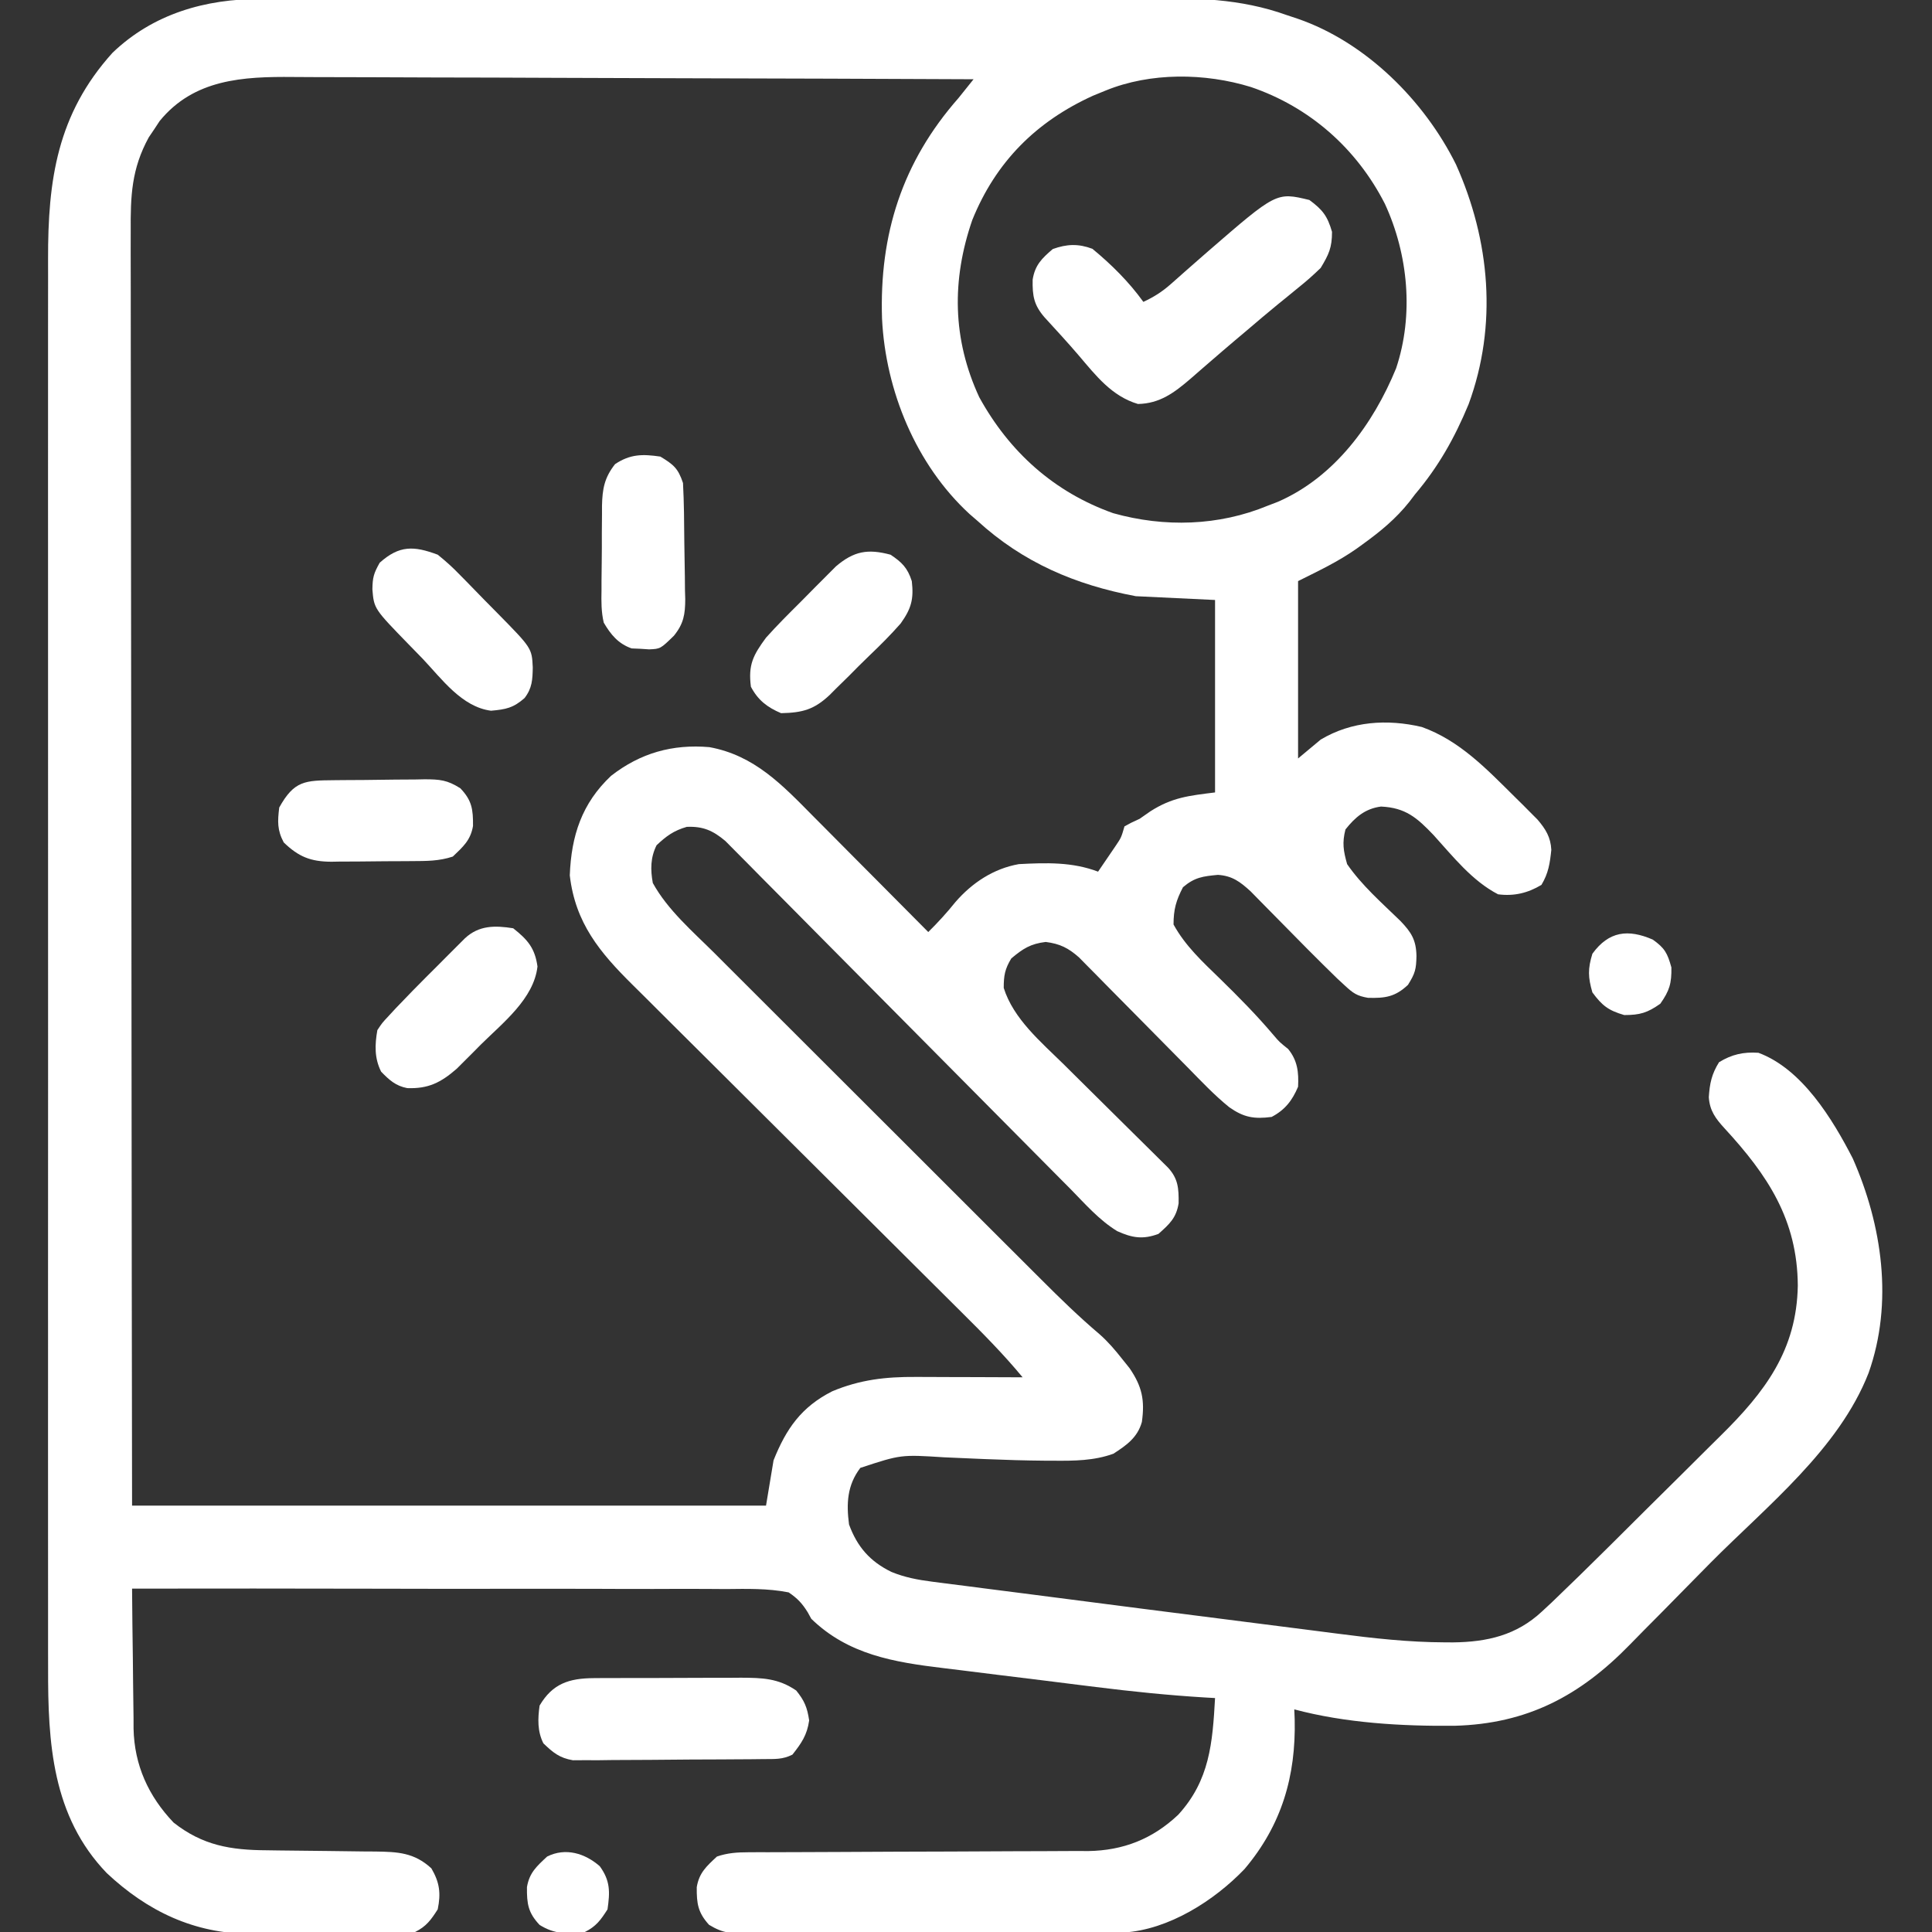 <?xml version="1.0" encoding="UTF-8"?> <svg xmlns="http://www.w3.org/2000/svg" width="100" height="100" viewBox="0 0 100 100" fill="none"><rect x="0" y="0" width="100" height="100" fill="#333333" stroke="none"/><g clip-path="url(#clip0_577_3244)"><path d="M13.484 -0.052C13.803 -0.054 13.803 -0.054 14.129 -0.055C14.841 -0.057 15.553 -0.057 16.264 -0.057C16.775 -0.058 17.287 -0.059 17.798 -0.061C19.041 -0.064 20.284 -0.065 21.528 -0.065C22.539 -0.065 23.551 -0.066 24.563 -0.067C27.435 -0.071 30.308 -0.073 33.18 -0.072C33.335 -0.072 33.489 -0.072 33.649 -0.072C33.881 -0.072 33.881 -0.072 34.118 -0.072C36.626 -0.072 39.133 -0.076 41.641 -0.081C44.22 -0.087 46.799 -0.09 49.378 -0.089C50.824 -0.089 52.27 -0.09 53.716 -0.095C54.948 -0.098 56.18 -0.099 57.412 -0.096C58.039 -0.095 58.666 -0.095 59.294 -0.098C61.85 -0.11 64.177 -0.089 66.602 0.781C66.784 0.842 66.967 0.903 67.155 0.965C70.685 2.177 73.719 5.201 75.362 8.513C77.127 12.451 77.519 16.831 76.014 20.924C75.293 22.662 74.459 24.15 73.242 25.586C73.145 25.714 73.048 25.841 72.948 25.973C72.25 26.852 71.449 27.509 70.545 28.162C70.436 28.241 70.327 28.319 70.215 28.401C69.236 29.085 68.286 29.529 67.188 30.078C67.188 33.107 67.188 36.137 67.188 39.258C67.574 38.935 67.961 38.613 68.359 38.281C69.954 37.328 71.804 37.207 73.594 37.629C75.56 38.335 76.951 39.809 78.406 41.248C78.545 41.385 78.684 41.522 78.827 41.663C78.957 41.794 79.088 41.926 79.223 42.062C79.341 42.18 79.458 42.298 79.58 42.42C80.004 42.914 80.262 43.332 80.296 43.988C80.223 44.684 80.149 45.195 79.785 45.801C79.077 46.226 78.363 46.396 77.539 46.289C76.184 45.584 75.213 44.337 74.199 43.221C73.34 42.322 72.749 41.805 71.481 41.747C70.659 41.853 70.141 42.302 69.641 42.932C69.464 43.62 69.532 44.039 69.727 44.727C70.482 45.825 71.525 46.734 72.477 47.66C73.057 48.259 73.302 48.663 73.316 49.487C73.302 50.167 73.251 50.377 72.876 50.977C72.213 51.6 71.695 51.672 70.805 51.647C70.235 51.549 70.035 51.406 69.615 51.017C69.481 50.893 69.347 50.769 69.208 50.641C68.174 49.635 67.16 48.608 66.15 47.577C65.855 47.276 65.559 46.976 65.262 46.676C65.088 46.498 64.914 46.321 64.734 46.138C64.188 45.639 63.786 45.334 63.043 45.283C62.266 45.356 61.838 45.406 61.231 45.923C60.873 46.608 60.742 47.077 60.742 47.852C61.352 48.962 62.245 49.783 63.147 50.659C64.115 51.604 65.052 52.553 65.926 53.586C66.224 53.936 66.224 53.936 66.675 54.297C67.158 54.891 67.227 55.495 67.188 56.25C66.885 56.966 66.511 57.448 65.82 57.812C64.909 57.931 64.378 57.838 63.628 57.311C62.857 56.689 62.178 55.966 61.485 55.26C61.231 55.003 61.231 55.003 60.971 54.74C60.338 54.102 59.707 53.462 59.076 52.822C58.456 52.193 57.835 51.566 57.213 50.938C57.05 50.772 56.887 50.606 56.718 50.434C56.566 50.28 56.413 50.126 56.256 49.968C56.123 49.832 55.989 49.697 55.852 49.557C55.294 49.064 54.864 48.851 54.126 48.755C53.34 48.849 52.947 49.102 52.344 49.609C52.011 50.159 51.953 50.495 51.953 51.135C52.456 52.738 53.884 53.935 55.052 55.083C55.214 55.244 55.377 55.406 55.544 55.572C56.059 56.084 56.576 56.594 57.092 57.105C57.612 57.619 58.132 58.134 58.651 58.649C58.973 58.969 59.296 59.288 59.619 59.606C59.764 59.75 59.908 59.893 60.057 60.041C60.185 60.168 60.313 60.294 60.445 60.424C60.98 60.996 61.016 61.508 61.005 62.284C60.881 63.044 60.533 63.358 59.961 63.867C59.155 64.165 58.605 64.075 57.828 63.724C56.9 63.158 56.174 62.324 55.418 61.552C55.219 61.352 55.02 61.152 54.822 60.953C54.395 60.525 53.97 60.095 53.545 59.665C52.874 58.984 52.2 58.306 51.526 57.629C50.217 56.313 48.911 54.995 47.605 53.676C45.942 51.996 44.278 50.317 42.611 48.642C41.941 47.968 41.272 47.293 40.605 46.617C40.19 46.197 39.773 45.778 39.356 45.359C39.163 45.164 38.971 44.97 38.779 44.774C38.517 44.508 38.253 44.243 37.989 43.978C37.842 43.83 37.695 43.681 37.543 43.528C36.899 42.987 36.389 42.763 35.547 42.798C34.871 42.995 34.494 43.269 33.984 43.75C33.664 44.391 33.664 45.013 33.789 45.703C34.557 47.099 35.852 48.211 36.97 49.322C37.172 49.524 37.373 49.726 37.575 49.928C38.118 50.473 38.664 51.016 39.209 51.56C39.782 52.131 40.354 52.703 40.926 53.275C41.886 54.235 42.847 55.195 43.809 56.154C44.918 57.259 46.026 58.366 47.133 59.473C48.316 60.657 49.499 61.839 50.683 63.021C51.023 63.36 51.362 63.699 51.701 64.038C52.235 64.572 52.77 65.106 53.306 65.64C53.502 65.835 53.697 66.03 53.892 66.225C54.87 67.204 55.854 68.162 56.91 69.057C57.352 69.446 57.718 69.876 58.081 70.337C58.208 70.495 58.334 70.652 58.464 70.814C59.117 71.767 59.261 72.477 59.103 73.603C58.875 74.41 58.307 74.807 57.63 75.244C56.627 75.609 55.591 75.615 54.536 75.606C54.392 75.606 54.248 75.605 54.099 75.605C53.069 75.597 52.041 75.566 51.013 75.523C50.801 75.514 50.801 75.514 50.586 75.505C50.012 75.482 49.439 75.458 48.867 75.43C46.628 75.287 46.628 75.287 44.531 75.977C43.849 76.872 43.803 77.821 43.946 78.906C44.367 80.059 45.032 80.823 46.139 81.362C46.835 81.647 47.504 81.772 48.252 81.868C48.45 81.894 48.45 81.894 48.652 81.921C49.092 81.979 49.533 82.034 49.973 82.088C50.292 82.129 50.61 82.171 50.928 82.212C51.619 82.302 52.309 82.39 53 82.477C54.131 82.621 55.263 82.768 56.394 82.915C58.211 83.152 60.029 83.384 61.846 83.614C62.889 83.746 63.931 83.879 64.973 84.013C66.005 84.147 67.038 84.278 68.071 84.408C68.457 84.457 68.843 84.506 69.228 84.557C71.082 84.798 72.915 85.002 74.786 85.008C74.996 85.009 74.996 85.009 75.211 85.01C76.983 84.989 78.494 84.64 79.808 83.414C79.977 83.257 80.146 83.1 80.32 82.939C81.297 82.003 82.264 81.058 83.224 80.104C83.332 79.996 83.441 79.888 83.553 79.778C84.126 79.208 84.699 78.638 85.271 78.068C85.856 77.485 86.444 76.904 87.032 76.324C87.49 75.871 87.945 75.417 88.401 74.962C88.617 74.748 88.833 74.533 89.05 74.32C91.36 72.047 92.998 69.881 93.054 66.54C93.031 63.129 91.497 60.828 89.258 58.398C88.803 57.9 88.494 57.492 88.448 56.792C88.492 56.08 88.597 55.589 88.977 54.98C89.642 54.572 90.247 54.44 91.016 54.492C93.274 55.328 94.847 57.915 95.899 59.961C97.422 63.414 98.008 67.427 96.717 71.067C95.175 75.008 91.462 77.942 88.537 80.889C88.017 81.414 87.498 81.94 86.981 82.469C86.35 83.114 85.716 83.755 85.079 84.394C84.84 84.636 84.602 84.878 84.365 85.122C81.79 87.767 79.062 89.226 75.286 89.326C72.551 89.352 69.645 89.185 66.992 88.477C66.999 88.649 67.006 88.822 67.013 88.999C67.079 91.932 66.341 94.468 64.417 96.741C62.855 98.374 60.492 99.883 58.168 100.026C58.013 100.027 57.858 100.028 57.698 100.029C57.43 100.031 57.43 100.031 57.157 100.033C56.864 100.034 56.864 100.034 56.566 100.035C56.257 100.036 56.257 100.036 55.942 100.038C55.259 100.042 54.577 100.045 53.895 100.047C53.662 100.047 53.429 100.048 53.189 100.049C51.957 100.053 50.725 100.056 49.493 100.058C48.219 100.06 46.946 100.067 45.672 100.074C44.693 100.079 43.715 100.081 42.736 100.082C42.266 100.083 41.797 100.085 41.327 100.089C40.67 100.093 40.014 100.093 39.358 100.092C39.163 100.094 38.969 100.097 38.769 100.099C37.917 100.093 37.439 100.082 36.7 99.628C36.127 98.997 36.055 98.533 36.064 97.677C36.188 96.934 36.565 96.601 37.109 96.094C37.654 95.907 38.155 95.874 38.728 95.873C38.894 95.872 39.06 95.871 39.231 95.87C39.411 95.871 39.591 95.871 39.777 95.871C40.064 95.87 40.064 95.87 40.357 95.869C40.772 95.867 41.188 95.866 41.603 95.865C42.262 95.864 42.92 95.861 43.579 95.857C45.452 95.847 47.324 95.838 49.197 95.835C50.342 95.833 51.488 95.827 52.634 95.819C53.069 95.817 53.505 95.816 53.941 95.816C54.552 95.816 55.163 95.812 55.775 95.807C55.953 95.808 56.131 95.809 56.314 95.811C58.14 95.784 59.658 95.185 60.986 93.93C62.613 92.147 62.761 90.222 62.891 87.891C62.717 87.881 62.543 87.871 62.364 87.861C60.474 87.746 58.603 87.554 56.724 87.319C56.423 87.282 56.122 87.245 55.821 87.207C55.195 87.13 54.57 87.051 53.944 86.972C53.149 86.872 52.354 86.775 51.559 86.679C50.939 86.603 50.319 86.526 49.699 86.447C49.406 86.411 49.113 86.375 48.82 86.34C46.265 86.033 43.898 85.642 41.992 83.789C41.932 83.679 41.872 83.57 41.81 83.457C41.522 82.991 41.277 82.731 40.821 82.422C39.74 82.209 38.666 82.237 37.568 82.249C37.233 82.247 36.898 82.245 36.563 82.242C35.655 82.237 34.747 82.24 33.839 82.244C32.89 82.247 31.941 82.242 30.991 82.238C29.194 82.232 27.397 82.233 25.6 82.236C23.554 82.24 21.508 82.236 19.462 82.231C15.253 82.221 11.045 82.22 6.836 82.227C6.845 83.446 6.858 84.666 6.877 85.885C6.882 86.299 6.886 86.714 6.889 87.128C6.893 87.726 6.902 88.323 6.912 88.921C6.913 89.105 6.913 89.288 6.913 89.476C6.954 91.364 7.681 92.967 8.985 94.336C10.488 95.52 11.936 95.76 13.807 95.77C14.107 95.775 14.107 95.775 14.412 95.779C15.264 95.791 16.116 95.799 16.967 95.807C17.59 95.814 18.213 95.822 18.836 95.831C19.028 95.832 19.221 95.833 19.418 95.834C20.584 95.851 21.434 95.884 22.327 96.704C22.756 97.435 22.827 98 22.656 98.828C22.306 99.377 22.067 99.709 21.485 100C21.166 100.022 20.846 100.031 20.527 100.035C20.328 100.037 20.128 100.04 19.922 100.042C19.705 100.044 19.488 100.045 19.264 100.047C19.041 100.048 18.817 100.05 18.587 100.051C18.111 100.054 17.636 100.056 17.161 100.058C16.441 100.061 15.72 100.07 14.999 100.078C14.537 100.08 14.075 100.082 13.613 100.083C13.399 100.087 13.186 100.09 12.967 100.094C10.051 100.085 7.625 98.922 5.525 96.949C2.696 94.009 2.478 90.204 2.49 86.336C2.489 86.01 2.489 85.683 2.488 85.357C2.486 84.467 2.487 83.577 2.488 82.686C2.489 81.724 2.488 80.761 2.487 79.798C2.485 77.915 2.485 76.032 2.486 74.149C2.487 72.618 2.487 71.086 2.487 69.555C2.487 69.337 2.487 69.118 2.487 68.894C2.487 68.45 2.487 68.006 2.486 67.563C2.485 63.408 2.487 59.252 2.489 55.097C2.49 51.536 2.49 47.975 2.488 44.413C2.486 40.273 2.485 36.133 2.487 31.992C2.487 31.55 2.487 31.108 2.487 30.666C2.487 30.449 2.487 30.232 2.487 30.008C2.487 28.479 2.487 26.951 2.486 25.422C2.485 23.558 2.485 21.694 2.487 19.83C2.488 18.88 2.489 17.93 2.487 16.98C2.486 16.108 2.487 15.237 2.489 14.366C2.489 14.052 2.489 13.739 2.488 13.425C2.477 9.324 2.957 5.91 5.821 2.735C7.923 0.713 10.643 -0.061 13.484 -0.052ZM8.263 6.265C8.171 6.405 8.078 6.545 7.984 6.689C7.89 6.827 7.797 6.965 7.701 7.108C6.805 8.744 6.753 10.139 6.766 11.978C6.765 12.262 6.765 12.547 6.764 12.832C6.763 13.613 6.765 14.393 6.768 15.173C6.771 16.016 6.77 16.858 6.769 17.701C6.769 19.16 6.771 20.618 6.774 22.077C6.779 24.186 6.78 26.295 6.781 28.404C6.782 31.827 6.786 35.249 6.792 38.671C6.797 41.995 6.801 45.319 6.804 48.642C6.804 48.849 6.804 49.056 6.804 49.27C6.806 50.889 6.807 52.508 6.808 54.127C6.813 62.061 6.825 69.996 6.836 77.93C17.664 77.93 28.492 77.93 39.649 77.93C39.842 76.769 39.842 76.769 40.039 75.586C40.693 73.951 41.477 72.824 43.072 72.015C44.513 71.409 45.85 71.26 47.398 71.27C47.557 71.27 47.716 71.27 47.88 71.271C48.383 71.272 48.886 71.274 49.39 71.277C49.733 71.278 50.075 71.279 50.418 71.279C51.255 71.282 52.093 71.285 52.93 71.289C51.935 70.085 50.848 68.99 49.74 67.891C49.537 67.689 49.335 67.488 49.132 67.286C48.698 66.854 48.264 66.422 47.83 65.991C47.142 65.308 46.455 64.624 45.769 63.939C43.817 61.994 41.864 60.049 39.91 58.107C38.828 57.032 37.748 55.957 36.669 54.88C35.988 54.2 35.305 53.522 34.621 52.844C34.196 52.422 33.771 51.998 33.347 51.573C33.151 51.378 32.954 51.183 32.757 50.989C31.041 49.293 29.779 47.775 29.492 45.312C29.569 43.252 30.118 41.58 31.629 40.157C33.151 38.972 34.813 38.508 36.719 38.672C39.046 39.097 40.483 40.62 42.096 42.253C42.267 42.425 42.438 42.597 42.615 42.774C43.157 43.318 43.698 43.864 44.238 44.409C44.608 44.78 44.977 45.151 45.346 45.522C46.248 46.428 47.148 47.335 48.047 48.242C48.55 47.745 49.009 47.243 49.451 46.692C50.312 45.697 51.422 44.96 52.734 44.727C54.148 44.653 55.501 44.609 56.836 45.117C57.028 44.837 57.219 44.556 57.41 44.275C57.516 44.118 57.623 43.962 57.733 43.801C58.035 43.354 58.035 43.354 58.203 42.773C58.533 42.59 58.533 42.59 58.984 42.383C59.17 42.254 59.355 42.125 59.546 41.992C60.67 41.273 61.536 41.185 62.891 41.016C62.891 37.728 62.891 34.441 62.891 31.055C60.861 30.958 60.861 30.958 58.789 30.859C55.664 30.272 52.951 29.117 50.586 26.953C50.453 26.838 50.32 26.723 50.182 26.604C47.407 24.051 45.837 20.221 45.654 16.499C45.51 12.124 46.696 8.39 49.609 5.078C49.871 4.753 50.131 4.428 50.391 4.102C45.414 4.079 40.438 4.061 35.462 4.051C33.151 4.046 30.841 4.039 28.53 4.028C26.515 4.018 24.501 4.012 22.486 4.01C21.42 4.008 20.354 4.005 19.288 3.998C18.283 3.992 17.278 3.99 16.273 3.991C15.906 3.991 15.538 3.989 15.171 3.985C12.586 3.96 10.037 4.09 8.263 6.265ZM57.227 4.687C57.011 4.776 56.795 4.864 56.572 4.955C53.644 6.285 51.546 8.367 50.324 11.39C49.255 14.49 49.292 17.549 50.685 20.558C52.244 23.393 54.557 25.474 57.617 26.562C60.265 27.306 63.081 27.227 65.625 26.172C65.792 26.108 65.96 26.044 66.132 25.978C69.074 24.703 71.079 21.947 72.261 19.067C73.188 16.299 72.89 13.164 71.68 10.547C70.219 7.685 67.789 5.54 64.746 4.504C62.367 3.77 59.546 3.739 57.227 4.687Z" fill="white"></path><path d="M67.773 10.351C68.459 10.858 68.707 11.179 68.945 11.999C68.945 12.82 68.781 13.167 68.359 13.867C67.983 14.233 67.621 14.556 67.212 14.88C66.982 15.068 66.753 15.256 66.524 15.444C66.407 15.539 66.29 15.634 66.169 15.731C65.623 16.176 65.087 16.633 64.551 17.09C64.341 17.267 64.131 17.444 63.921 17.621C63.477 17.996 63.037 18.375 62.598 18.756C62.486 18.853 62.373 18.95 62.257 19.05C62.044 19.235 61.831 19.42 61.619 19.606C60.78 20.327 60.027 20.89 58.899 20.91C57.548 20.508 56.73 19.45 55.841 18.404C55.265 17.73 54.664 17.08 54.066 16.426C53.515 15.79 53.434 15.321 53.45 14.474C53.57 13.72 53.926 13.374 54.492 12.89C55.223 12.628 55.816 12.606 56.543 12.878C57.531 13.694 58.43 14.584 59.18 15.625C59.724 15.373 60.154 15.1 60.602 14.703C60.721 14.598 60.84 14.494 60.962 14.386C61.087 14.275 61.212 14.164 61.34 14.05C61.602 13.82 61.864 13.591 62.126 13.361C62.255 13.248 62.384 13.135 62.517 13.019C66.069 9.94 66.069 9.94 67.773 10.351Z" fill="white"></path><path d="M30.73 86.86C30.933 86.859 31.137 86.857 31.346 86.855C31.673 86.855 31.673 86.855 32.006 86.855C32.344 86.854 32.344 86.854 32.689 86.853C33.166 86.852 33.643 86.852 34.119 86.852C34.847 86.853 35.575 86.848 36.304 86.844C36.767 86.843 37.231 86.843 37.694 86.843C38.02 86.84 38.02 86.84 38.353 86.838C39.446 86.844 40.277 86.861 41.211 87.5C41.64 88.029 41.782 88.377 41.882 89.05C41.774 89.807 41.486 90.225 41.015 90.82C40.502 91.077 40.113 91.045 39.538 91.05C39.197 91.054 39.197 91.054 38.849 91.058C38.478 91.06 38.478 91.06 38.1 91.062C37.847 91.064 37.594 91.065 37.334 91.067C36.798 91.07 36.262 91.072 35.725 91.073C35.04 91.075 34.354 91.082 33.669 91.09C33.014 91.096 32.359 91.097 31.704 91.099C31.335 91.104 31.335 91.104 30.959 91.109C30.729 91.109 30.5 91.108 30.264 91.107C30.062 91.109 29.861 91.11 29.654 91.111C28.957 90.991 28.63 90.718 28.125 90.234C27.811 89.608 27.835 88.961 27.929 88.281C28.597 87.144 29.457 86.867 30.73 86.86Z" fill="white"></path><path d="M26.563 48.047C27.316 48.643 27.687 49.075 27.82 50.025C27.632 51.692 26.034 52.934 24.89 54.065C24.745 54.211 24.601 54.358 24.451 54.509C24.31 54.65 24.169 54.79 24.023 54.935C23.896 55.062 23.77 55.188 23.64 55.318C22.814 56.038 22.165 56.36 21.081 56.321C20.481 56.208 20.144 55.898 19.727 55.469C19.376 54.767 19.398 54.083 19.532 53.32C19.776 52.95 19.776 52.95 20.108 52.595C20.232 52.461 20.356 52.327 20.484 52.188C20.621 52.046 20.758 51.904 20.899 51.758C21.043 51.609 21.186 51.46 21.334 51.306C21.792 50.839 22.254 50.376 22.718 49.915C22.876 49.756 23.034 49.597 23.197 49.433C23.348 49.282 23.499 49.131 23.655 48.975C23.792 48.839 23.928 48.703 24.069 48.562C24.793 47.891 25.618 47.897 26.563 48.047Z" fill="white"></path><path d="M46.093 28.711C46.684 29.101 46.978 29.399 47.195 30.08C47.302 31.011 47.169 31.502 46.617 32.272C46.103 32.86 45.551 33.407 44.986 33.947C44.629 34.289 44.281 34.639 43.934 34.992C43.708 35.214 43.482 35.436 43.255 35.658C43.152 35.761 43.049 35.865 42.943 35.972C42.134 36.732 41.539 36.889 40.429 36.914C39.713 36.612 39.231 36.238 38.867 35.547C38.719 34.41 38.984 33.911 39.648 33.008C40.211 32.378 40.807 31.784 41.406 31.189C41.687 30.908 41.965 30.625 42.244 30.341C42.422 30.163 42.601 29.984 42.784 29.8C42.946 29.638 43.108 29.476 43.275 29.309C44.201 28.524 44.919 28.396 46.093 28.711Z" fill="white"></path><path d="M22.657 28.711C23.081 29.052 23.436 29.371 23.809 29.761C23.91 29.863 24.012 29.966 24.117 30.072C24.438 30.397 24.756 30.726 25.074 31.055C25.291 31.276 25.509 31.496 25.728 31.717C27.528 33.547 27.528 33.547 27.576 34.546C27.565 35.174 27.546 35.622 27.149 36.133C26.567 36.644 26.191 36.717 25.416 36.787C23.905 36.593 22.87 35.145 21.875 34.094C21.65 33.863 21.425 33.632 21.199 33.401C19.358 31.509 19.358 31.509 19.275 30.505C19.285 29.892 19.34 29.682 19.654 29.126C20.668 28.219 21.419 28.248 22.657 28.711Z" fill="white"></path><path d="M34.18 23.633C34.864 24.046 35.099 24.242 35.352 25C35.406 26.022 35.413 27.044 35.42 28.067C35.424 28.406 35.429 28.744 35.436 29.083C35.447 29.573 35.451 30.062 35.454 30.552C35.459 30.702 35.463 30.852 35.468 31.007C35.465 31.799 35.388 32.279 34.882 32.905C34.184 33.585 34.184 33.585 33.596 33.611C33.447 33.601 33.297 33.592 33.143 33.581C32.994 33.575 32.846 33.569 32.693 33.562C31.999 33.318 31.613 32.847 31.25 32.227C31.119 31.669 31.122 31.136 31.134 30.566C31.134 30.409 31.134 30.253 31.134 30.092C31.136 29.762 31.139 29.433 31.145 29.104C31.153 28.602 31.153 28.1 31.151 27.597C31.153 27.277 31.156 26.956 31.159 26.635C31.159 26.486 31.159 26.336 31.159 26.182C31.178 25.301 31.286 24.721 31.836 24.023C32.622 23.5 33.257 23.498 34.18 23.633Z" fill="white"></path><path d="M17.295 40.383C17.461 40.382 17.627 40.38 17.798 40.378C18.151 40.376 18.503 40.374 18.855 40.372C19.393 40.369 19.93 40.36 20.468 40.352C20.81 40.349 21.152 40.348 21.494 40.346C21.654 40.343 21.815 40.34 21.98 40.336C22.765 40.339 23.148 40.37 23.827 40.801C24.424 41.427 24.491 41.885 24.483 42.753C24.359 43.487 23.969 43.829 23.437 44.336C22.728 44.572 22.072 44.567 21.333 44.571C21.11 44.573 21.11 44.573 20.883 44.574C20.569 44.576 20.254 44.577 19.94 44.578C19.461 44.58 18.982 44.586 18.503 44.592C18.197 44.594 17.891 44.595 17.585 44.595C17.443 44.598 17.3 44.6 17.153 44.603C16.075 44.598 15.454 44.346 14.685 43.603C14.345 42.96 14.366 42.516 14.453 41.797C15.228 40.401 15.789 40.397 17.295 40.383Z" fill="white"></path><path d="M85.547 48.633C86.168 49.074 86.306 49.334 86.511 50.073C86.525 50.902 86.413 51.277 85.937 51.953C85.271 52.423 84.886 52.539 84.07 52.539C83.249 52.3 82.928 52.053 82.422 51.367C82.194 50.584 82.182 50.145 82.422 49.365C83.272 48.196 84.268 48.078 85.547 48.633Z" fill="white"></path><path d="M31.043 96.594C31.59 97.348 31.576 97.918 31.445 98.828C31.095 99.377 30.856 99.709 30.273 100C29.369 100.108 28.715 100.124 27.93 99.634C27.337 99.003 27.266 98.546 27.275 97.677C27.399 96.934 27.776 96.601 28.32 96.094C29.276 95.616 30.279 95.928 31.043 96.594Z" fill="white"></path></g><defs><clipPath id="clip0_577_3244"><rect width="100" height="100" fill="white"></rect></clipPath></defs></svg> 